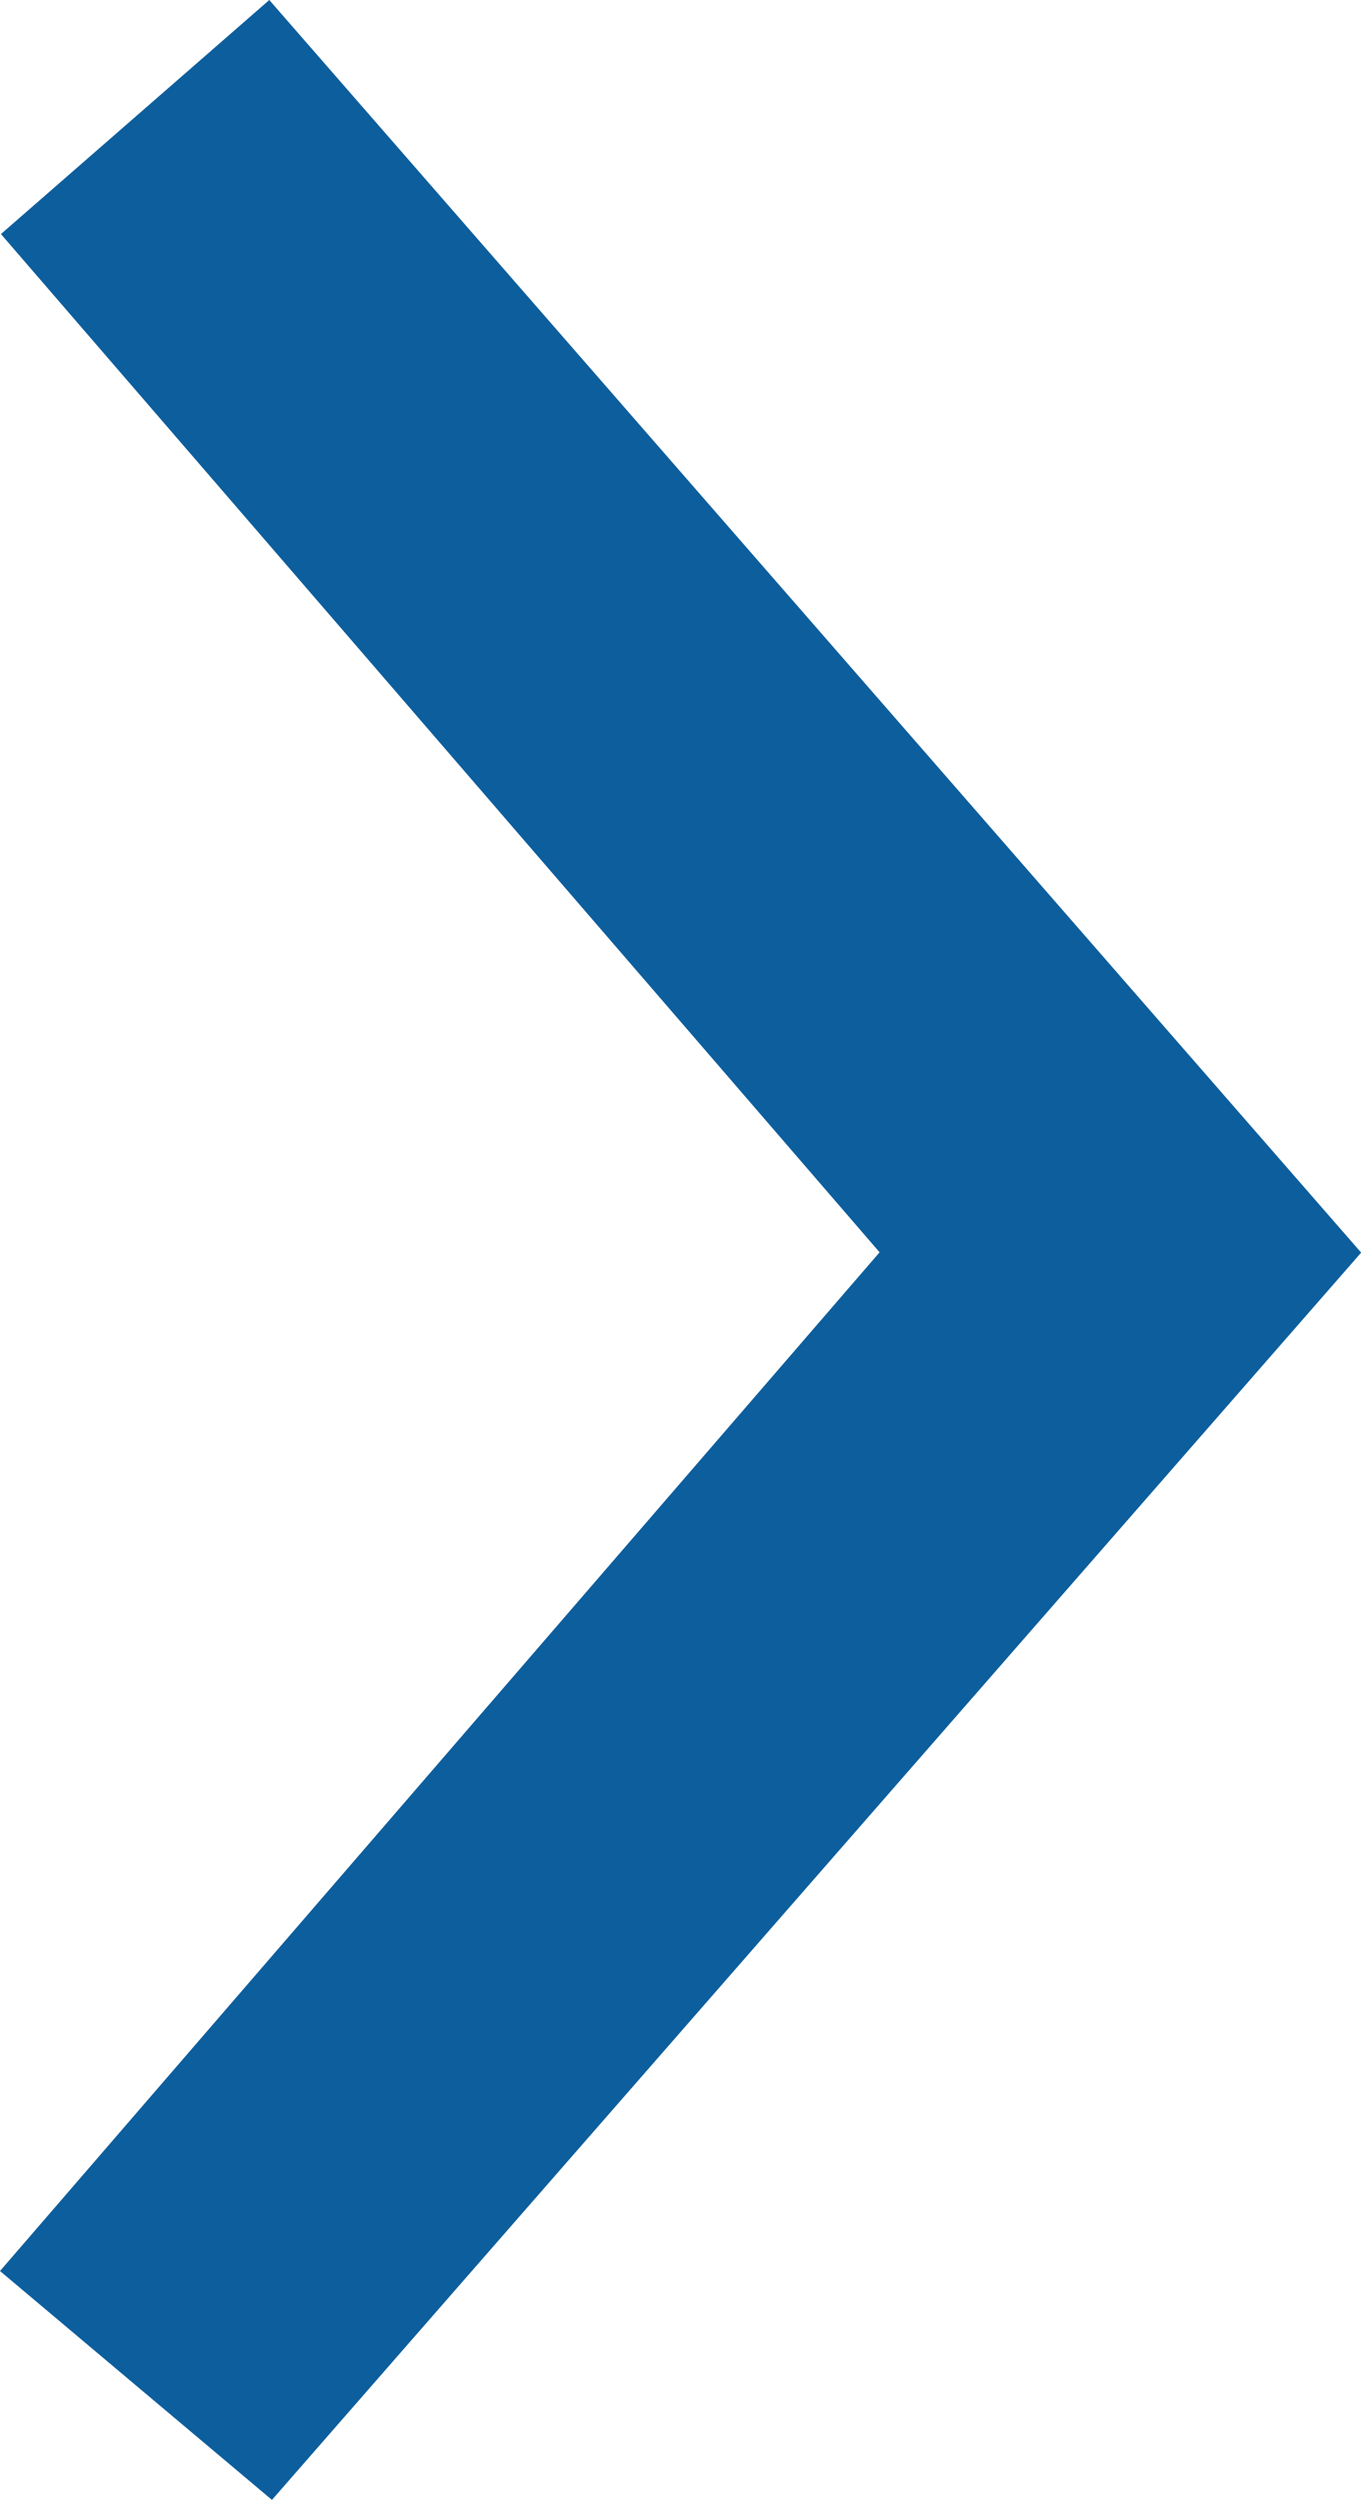 <svg id="f8ad40a5-fd71-4112-91e3-fef5cab2d4a0" data-name="Layer 1" xmlns="http://www.w3.org/2000/svg" viewBox="0 0 8.713 16">
    <title>arrow</title>
    <path class="787ec005-4753-4121-a868-c278f9cc7c1a" d="M7.8,8.015,2.175,1.498,3.893,0l6.99,8.017L3.91,16l-1.741-1.465Z" transform="translate(-2.169)" fill="#0d5e9d"/>
</svg>
